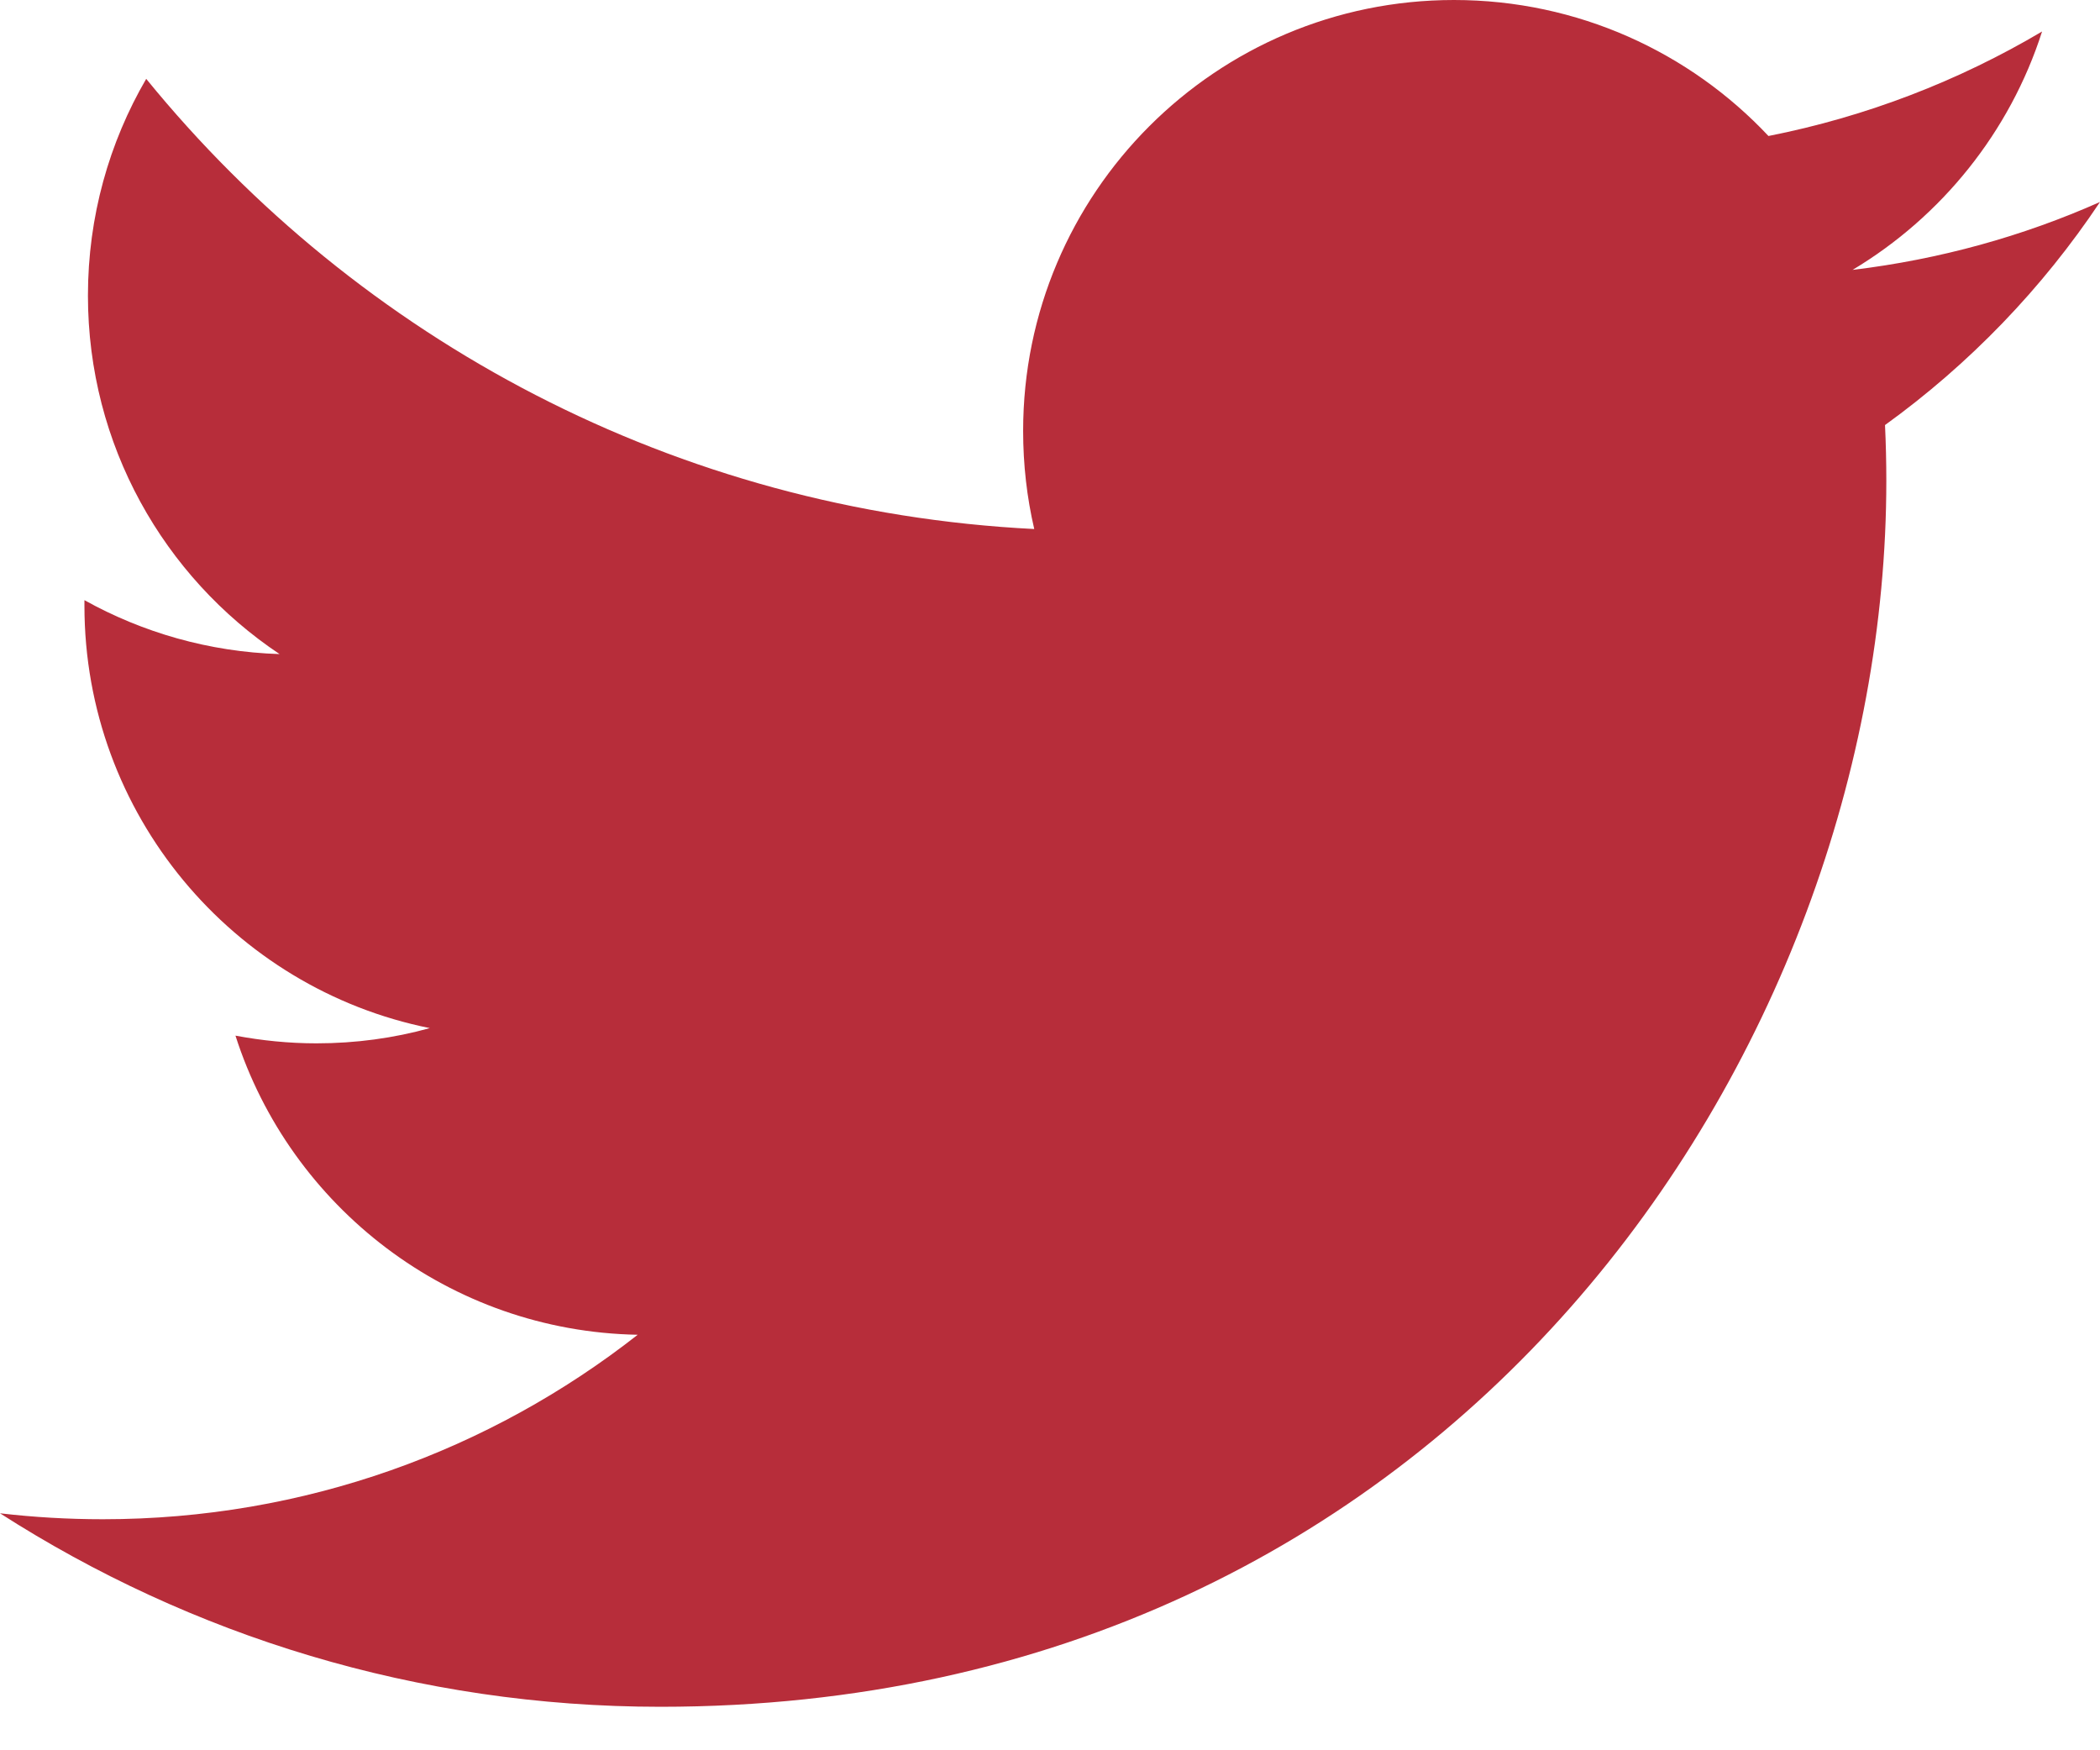 <?xml version="1.0" encoding="UTF-8" standalone="no"?>
<svg width="24px" height="20px" viewBox="0 0 24 20" version="1.1" xmlns="http://www.w3.org/2000/svg" xmlns:xlink="http://www.w3.org/1999/xlink">
    <!-- Generator: Sketch 3.7.1 (28215) - http://www.bohemiancoding.com/sketch -->
    <title>Page 1 Copy 2</title>
    <desc>Created with Sketch.</desc>
    <defs></defs>
    <g id="Symbols" stroke="none" stroke-width="1" fill="none" fill-rule="evenodd">
        <g id="comp__footer" transform="translate(-1141, -62)">
            <rect id="Rectangle-119" fill="#FFFFFF" x="0" y="0" width="1440" height="310"></rect>
            <g id="Page-1-Copy-2" transform="translate(1141, 62)" fill="#B72D3A">
                <path d="M24,2.308 C23.118,2.7 22.169,2.964 21.172,3.084 C22.189,2.475 22.97,1.509 23.338,0.36 C22.386,0.924 21.331,1.333 20.211,1.554 C19.312,0.597 18.032,0 16.617,0 C13.898,0 11.693,2.204 11.693,4.923 C11.693,5.309 11.736,5.685 11.82,6.045 C7.728,5.84 4.098,3.881 1.671,0.901 C1.248,1.627 1.005,2.474 1.005,3.377 C1.005,5.085 1.873,6.591 3.195,7.474 C2.388,7.449 1.629,7.227 0.965,6.858 L0.965,6.921 C0.965,9.306 2.663,11.296 4.912,11.748 C4.502,11.862 4.066,11.922 3.616,11.922 C3.299,11.922 2.991,11.89 2.691,11.834 C3.317,13.79 5.136,15.213 7.288,15.252 C5.604,16.573 3.483,17.36 1.175,17.36 C0.778,17.36 0.387,17.337 0,17.292 C2.179,18.689 4.767,19.503 7.548,19.503 C16.605,19.503 21.558,12 21.558,5.495 C21.558,5.28 21.553,5.069 21.543,4.857 C22.506,4.162 23.341,3.296 24,2.308" id="Fill-1"></path>
            </g>
        </g>
    </g>
</svg>